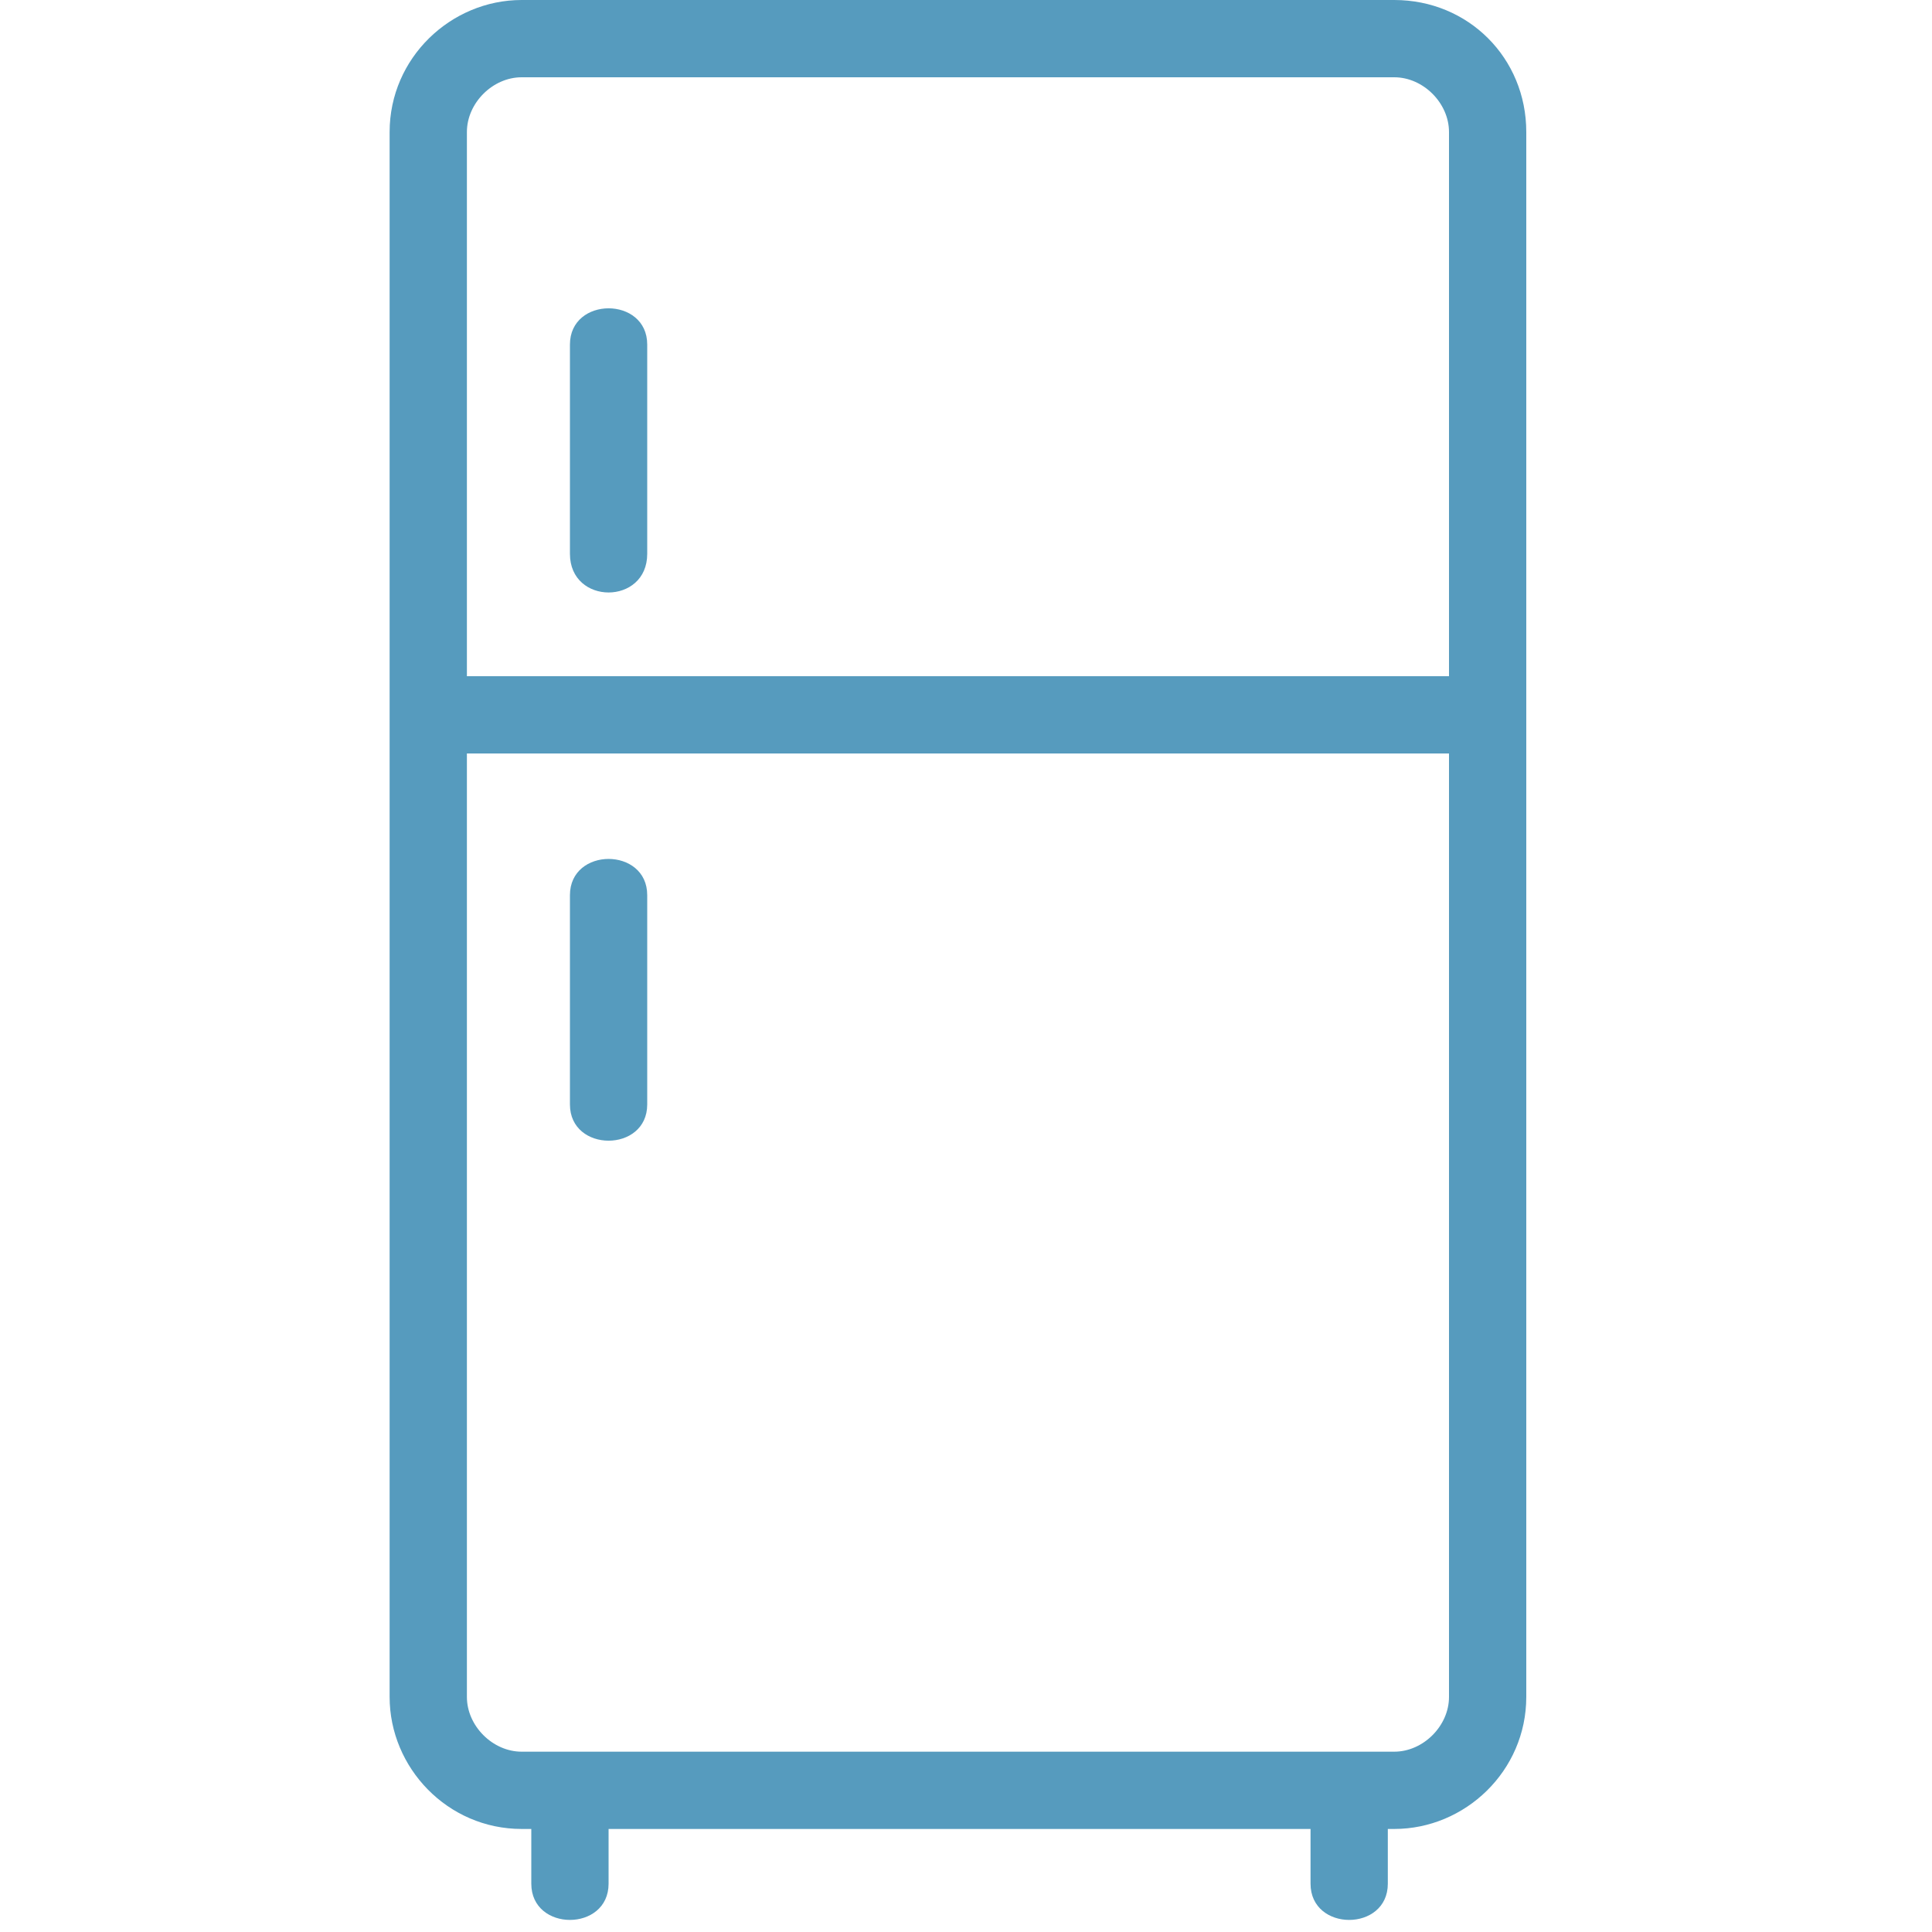 <svg xmlns="http://www.w3.org/2000/svg" xmlns:xlink="http://www.w3.org/1999/xlink" id="Layer_1" x="0px" y="0px" viewBox="0 0 60 60" style="enable-background:new 0 0 60 60;" xml:space="preserve"><style type="text/css">	.st0{clip-path:url(#SVGID_2_);fill:#569BBE;}	.st1{fill:#569BBE;}</style><g>	<g>		<defs>			<rect id="SVGID_1_" x="12.1" y="0" width="35.7" height="60"></rect>		</defs>		<clipPath id="SVGID_2_">			<use xlink:href="#SVGID_1_" style="overflow:visible;"></use>		</clipPath>		<path class="st0" d="M43.3,0H16.2c-2.2,0-4.1,1.8-4.1,4.1v48.6c0,2.2,1.8,4.1,4.1,4.1h0.3v1.7c0,1.5,2.4,1.5,2.4,0v-1.7h21.8v1.7    c0,1.5,2.4,1.5,2.4,0v-1.7h0.2c2.2,0,4.1-1.8,4.1-4.1V4.1C47.4,1.8,45.6,0,43.3,0L43.3,0z M16.2,2.4h27.1c0.9,0,1.7,0.8,1.7,1.7    V21H14.5V4.1C14.5,3.2,15.3,2.4,16.2,2.4L16.2,2.4z M43.3,54.4H16.2c-0.9,0-1.7-0.8-1.7-1.7V23.4H45v29.3    C45,53.6,44.2,54.4,43.3,54.4L43.3,54.4z M43.3,54.4"></path>	</g>	<path class="st1" d="M17.7,27.8v6.5c0,1.5,2.4,1.5,2.4,0v-6.5C20.1,26.3,17.7,26.3,17.7,27.8L17.7,27.8z M17.7,27.8"></path>	<path class="st1" d="M20.1,17.2v-6.5c0-1.5-2.4-1.5-2.4,0v6.5C17.7,18.8,20.1,18.8,20.1,17.2L20.1,17.2z M20.1,17.2"></path></g></svg>
